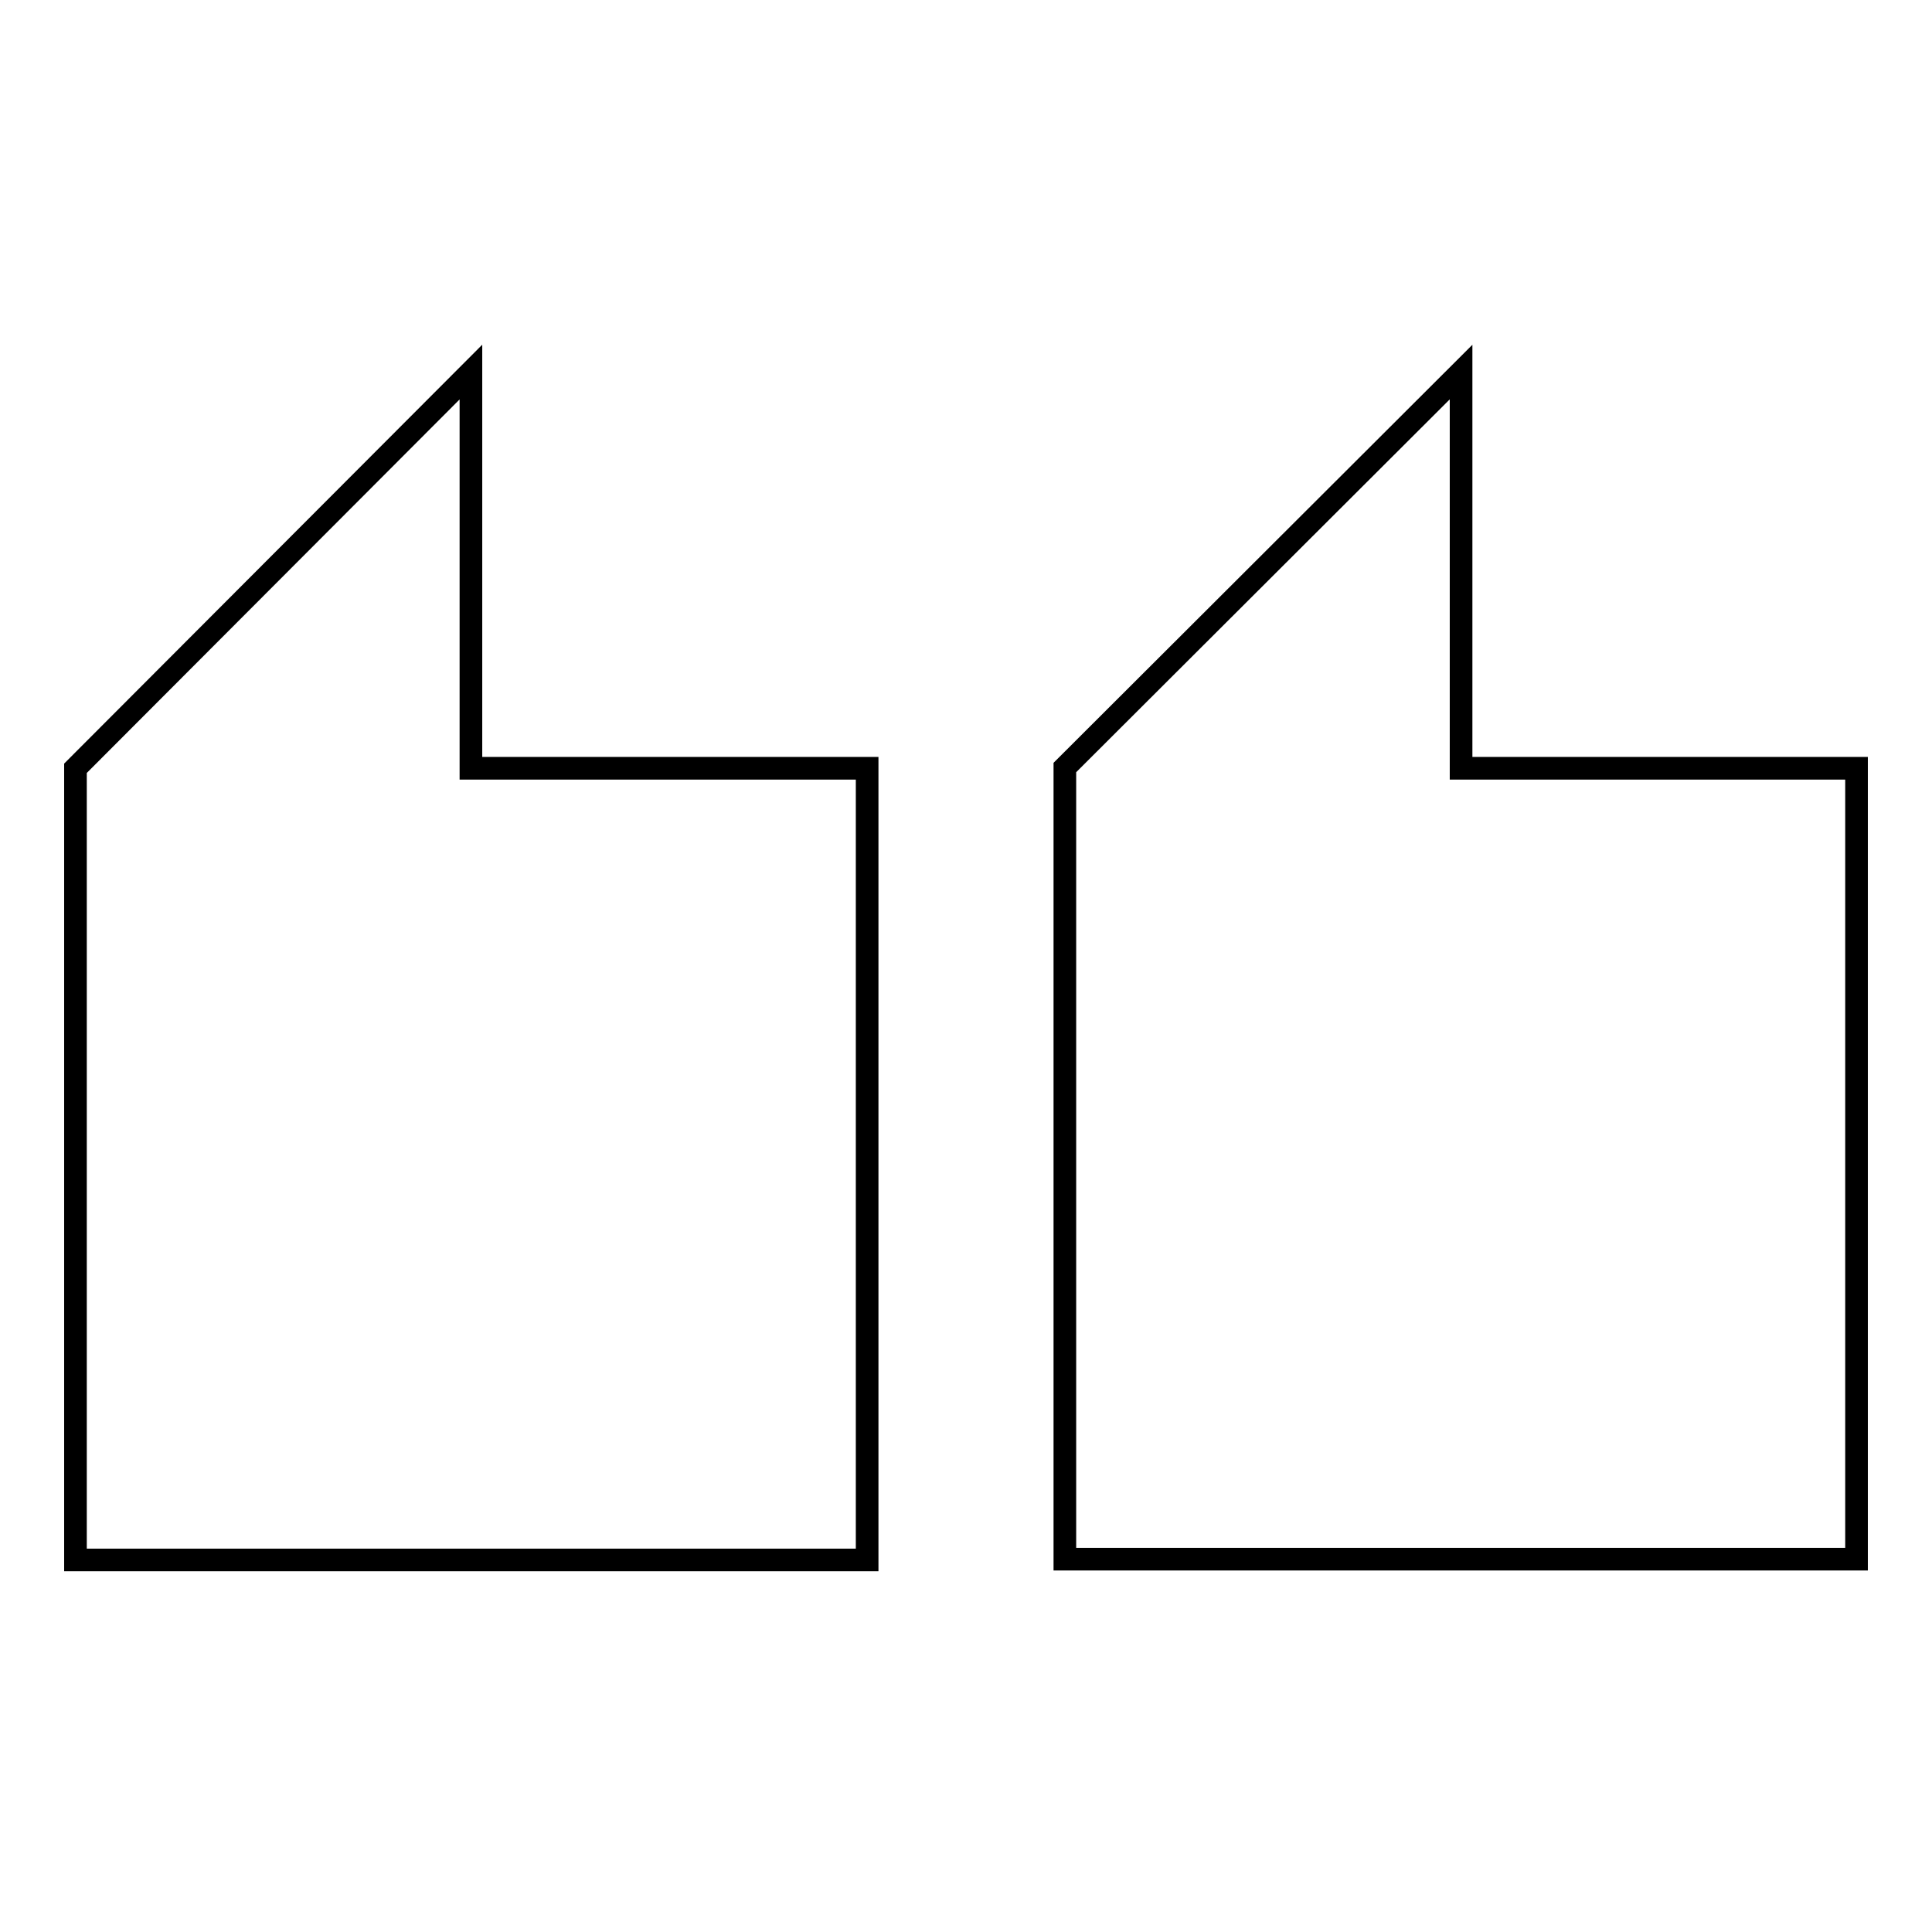 <?xml version="1.0" encoding="utf-8"?>
<!-- Svg Vector Icons : http://www.onlinewebfonts.com/icon -->
<!DOCTYPE svg PUBLIC "-//W3C//DTD SVG 1.1//EN" "http://www.w3.org/Graphics/SVG/1.1/DTD/svg11.dtd">
<svg version="1.1" xmlns="http://www.w3.org/2000/svg" xmlns:xlink="http://www.w3.org/1999/xlink" x="0px" y="0px" viewBox="0 0 256 256" enable-background="new 0 0 256 256" xml:space="preserve">
<g><g><path stroke-width="3" fill-opacity="0" stroke="#000000"  d="M62.4,49.3L10,101.8v104.9h104.9V101.8H62.4V49.3z"/><path stroke-width="3" fill-opacity="0" stroke="#000000"  d="M193.6,101.8V49.3l-52.5,52.4v104.9H246V101.8H193.6z"/></g></g>
</svg>